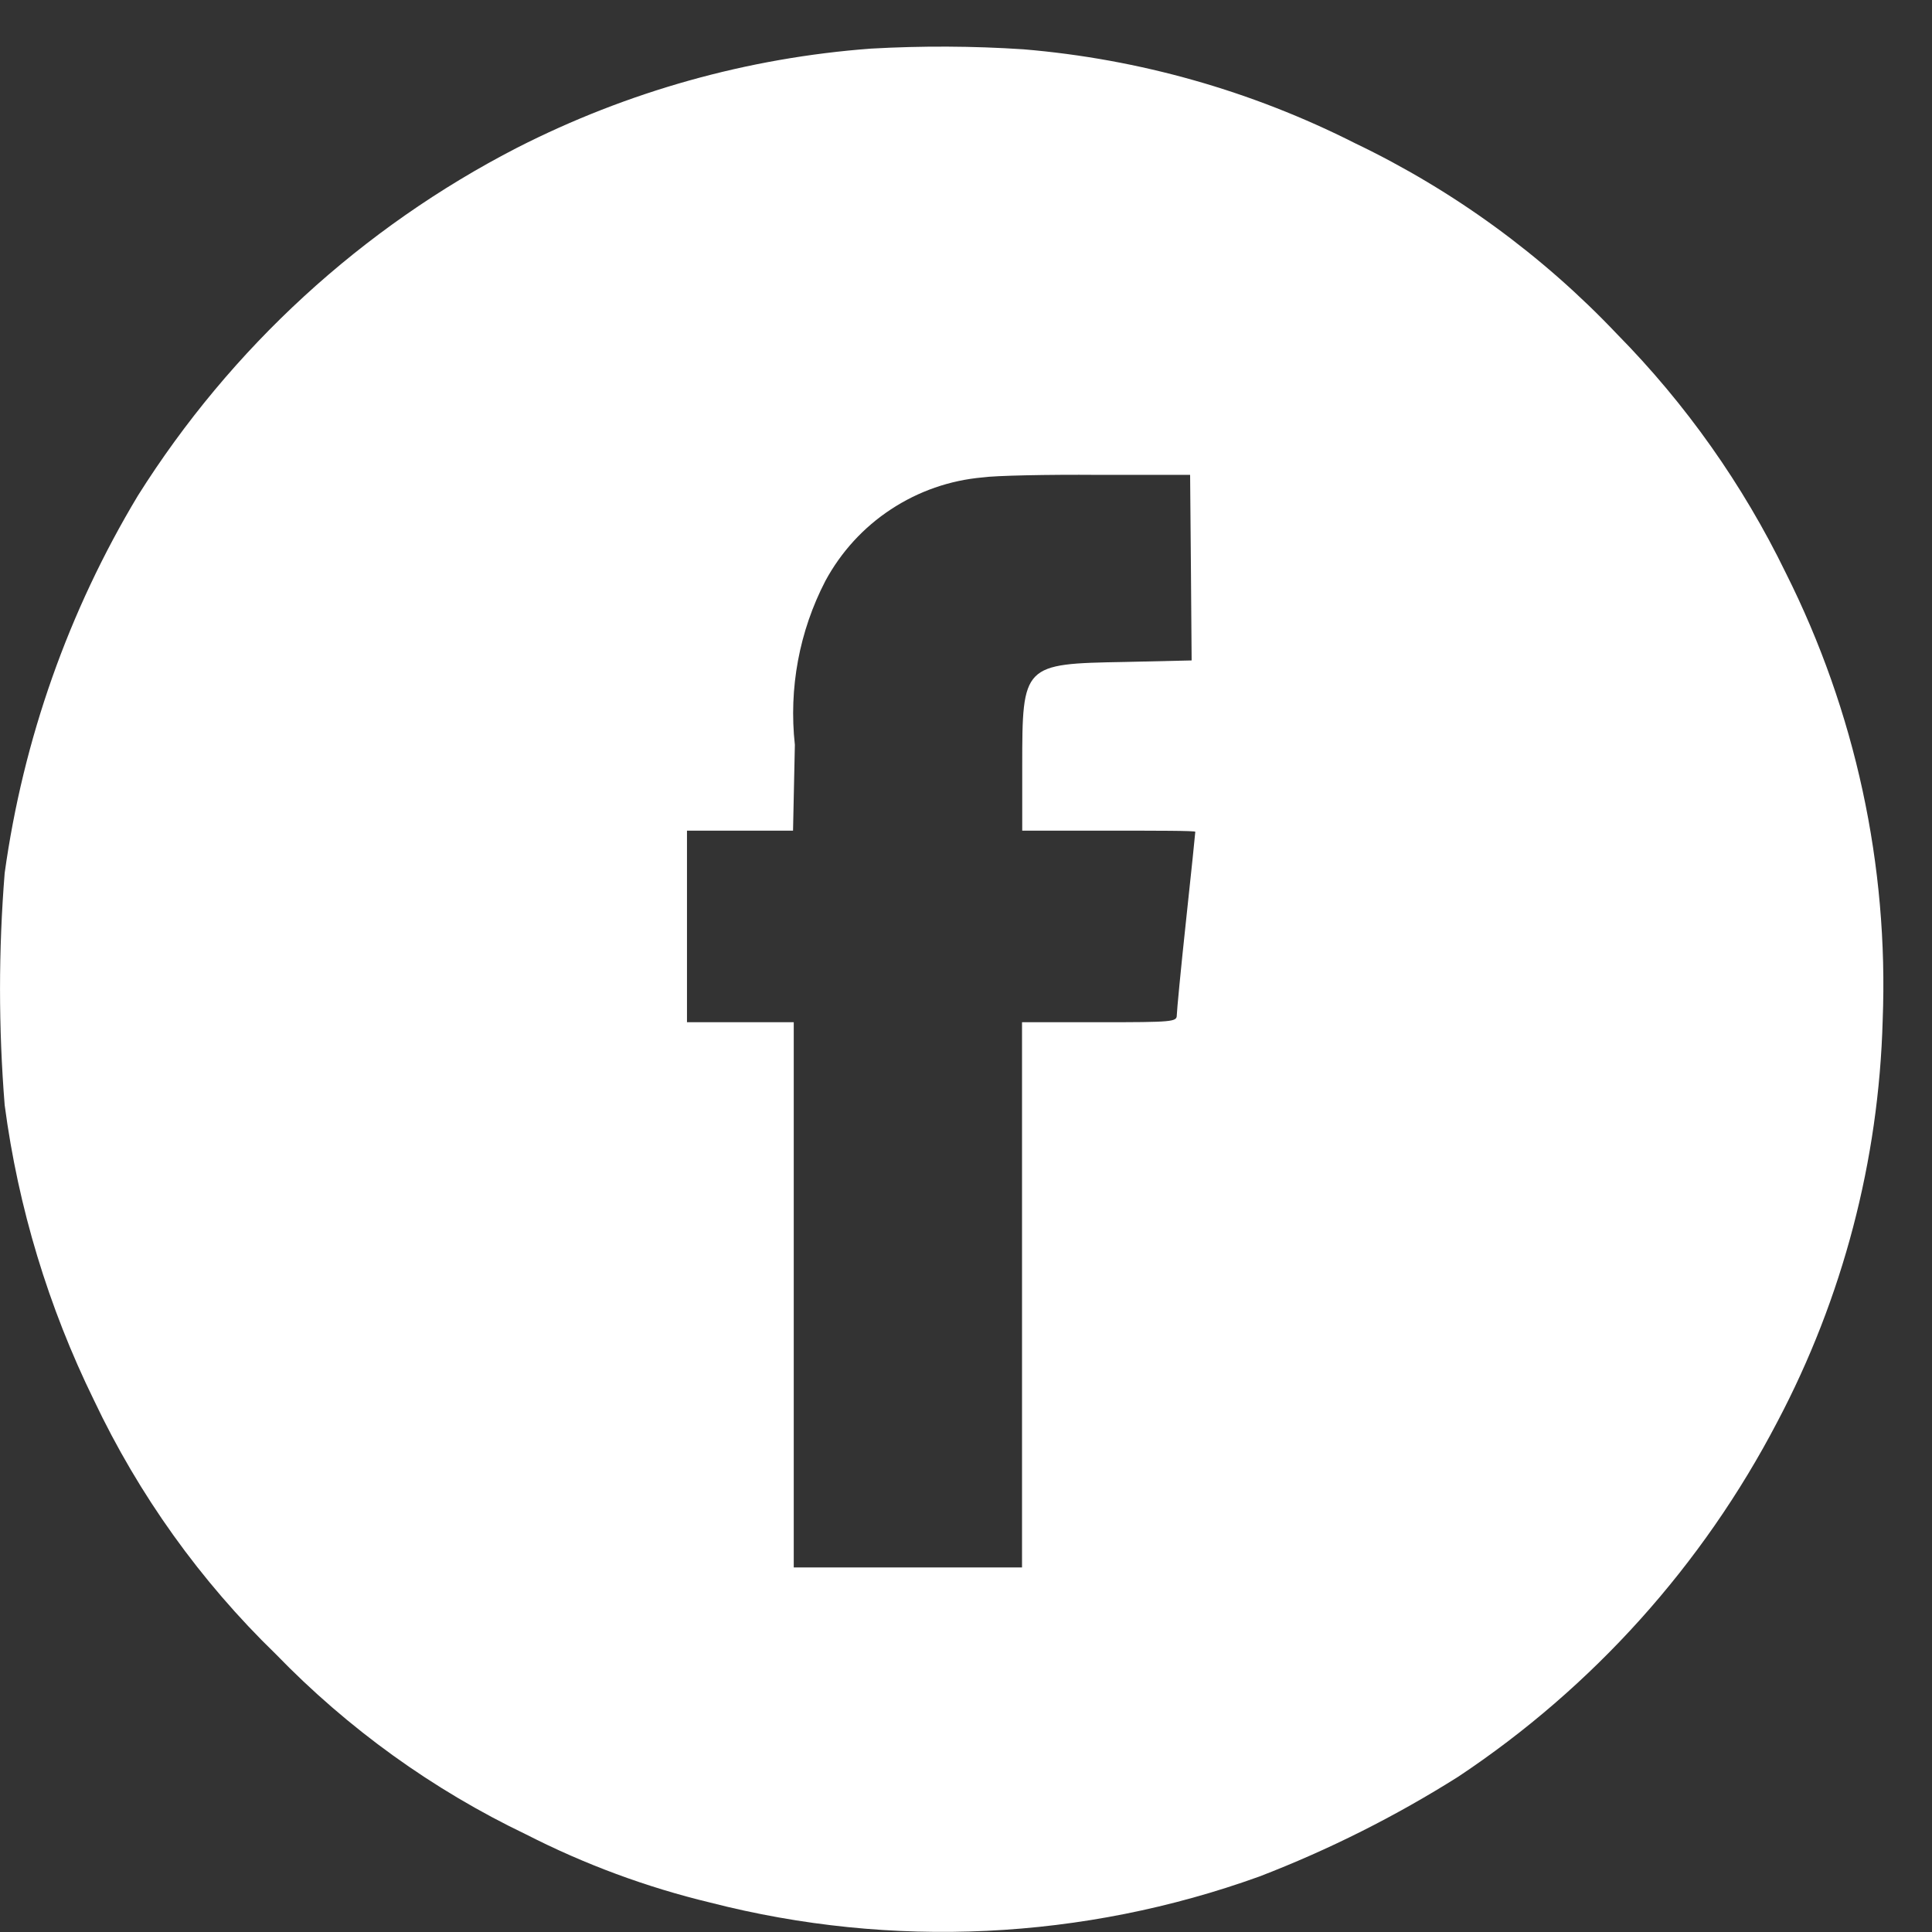 <svg width="19" height="19" viewBox="0 0 19 19" fill="none" xmlns="http://www.w3.org/2000/svg">
<rect x="0" y="0" width="19" height="19" fill="#333333" stroke="none"/>
<path d="M8.567 0.478C7.353 0.568 6.17 0.9 5.085 1.453C3.559 2.239 2.272 3.42 1.357 4.873C0.674 6.009 0.228 7.272 0.046 8.586C-0.015 9.345 -0.015 10.108 0.046 10.868C0.179 11.876 0.476 12.855 0.923 13.768C1.365 14.702 1.971 15.549 2.713 16.268C3.422 17 4.256 17.601 5.175 18.041C5.75 18.335 6.358 18.56 6.986 18.711C8.771 19.169 10.653 19.079 12.386 18.454C13.069 18.191 13.724 17.862 14.342 17.472C15.665 16.592 16.744 15.392 17.479 13.983C18.123 12.763 18.477 11.412 18.515 10.034C18.574 8.51 18.246 6.997 17.562 5.634C17.14 4.766 16.58 3.973 15.903 3.286C15.166 2.508 14.293 1.872 13.327 1.409C12.31 0.894 11.203 0.58 10.066 0.485C9.567 0.452 9.067 0.45 8.567 0.478ZM11.712 5.586L11.719 6.495L11.06 6.51C10.06 6.528 10.053 6.532 10.053 7.535V8.169H10.904C11.371 8.169 11.755 8.169 11.755 8.18C11.755 8.191 11.715 8.58 11.664 9.053C11.613 9.526 11.573 9.948 11.573 9.984C11.573 10.049 11.537 10.053 10.812 10.053H10.051V15.415H7.806V10.053H6.756V8.169H7.799L7.817 7.325C7.756 6.77 7.86 6.209 8.117 5.713C8.271 5.428 8.492 5.186 8.762 5.009C9.032 4.831 9.342 4.723 9.664 4.695C9.787 4.677 10.302 4.666 10.798 4.67H11.704L11.712 5.586Z" fill="white"/>
</svg>

